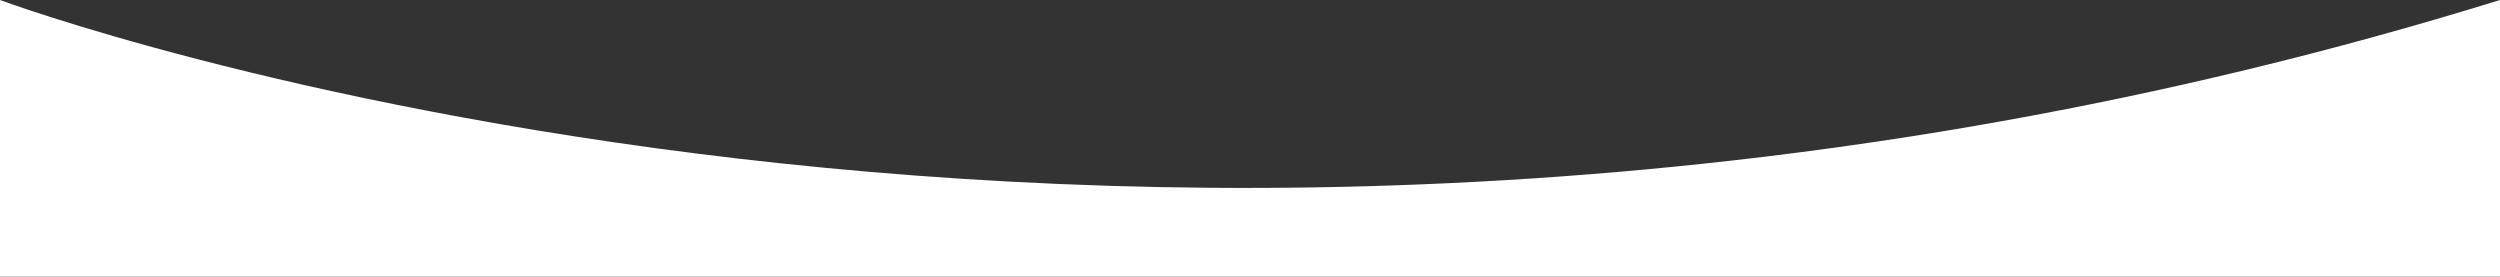 <svg xmlns="http://www.w3.org/2000/svg" viewBox="0 0 1440 159.32" preserveAspectRatio="none"><rect x="0" y="0" width="1440" height="159.32" fill="#333333" stroke="none"/><defs><style>.cls-1{fill:#fff;}</style></defs><g id="Calque_2" data-name="Calque 2"><g id="Calque_1-2" data-name="Calque 1"><path class="cls-1" d="M0,0S653.45,243.57,1440,0V159.32H0"/></g></g></svg>